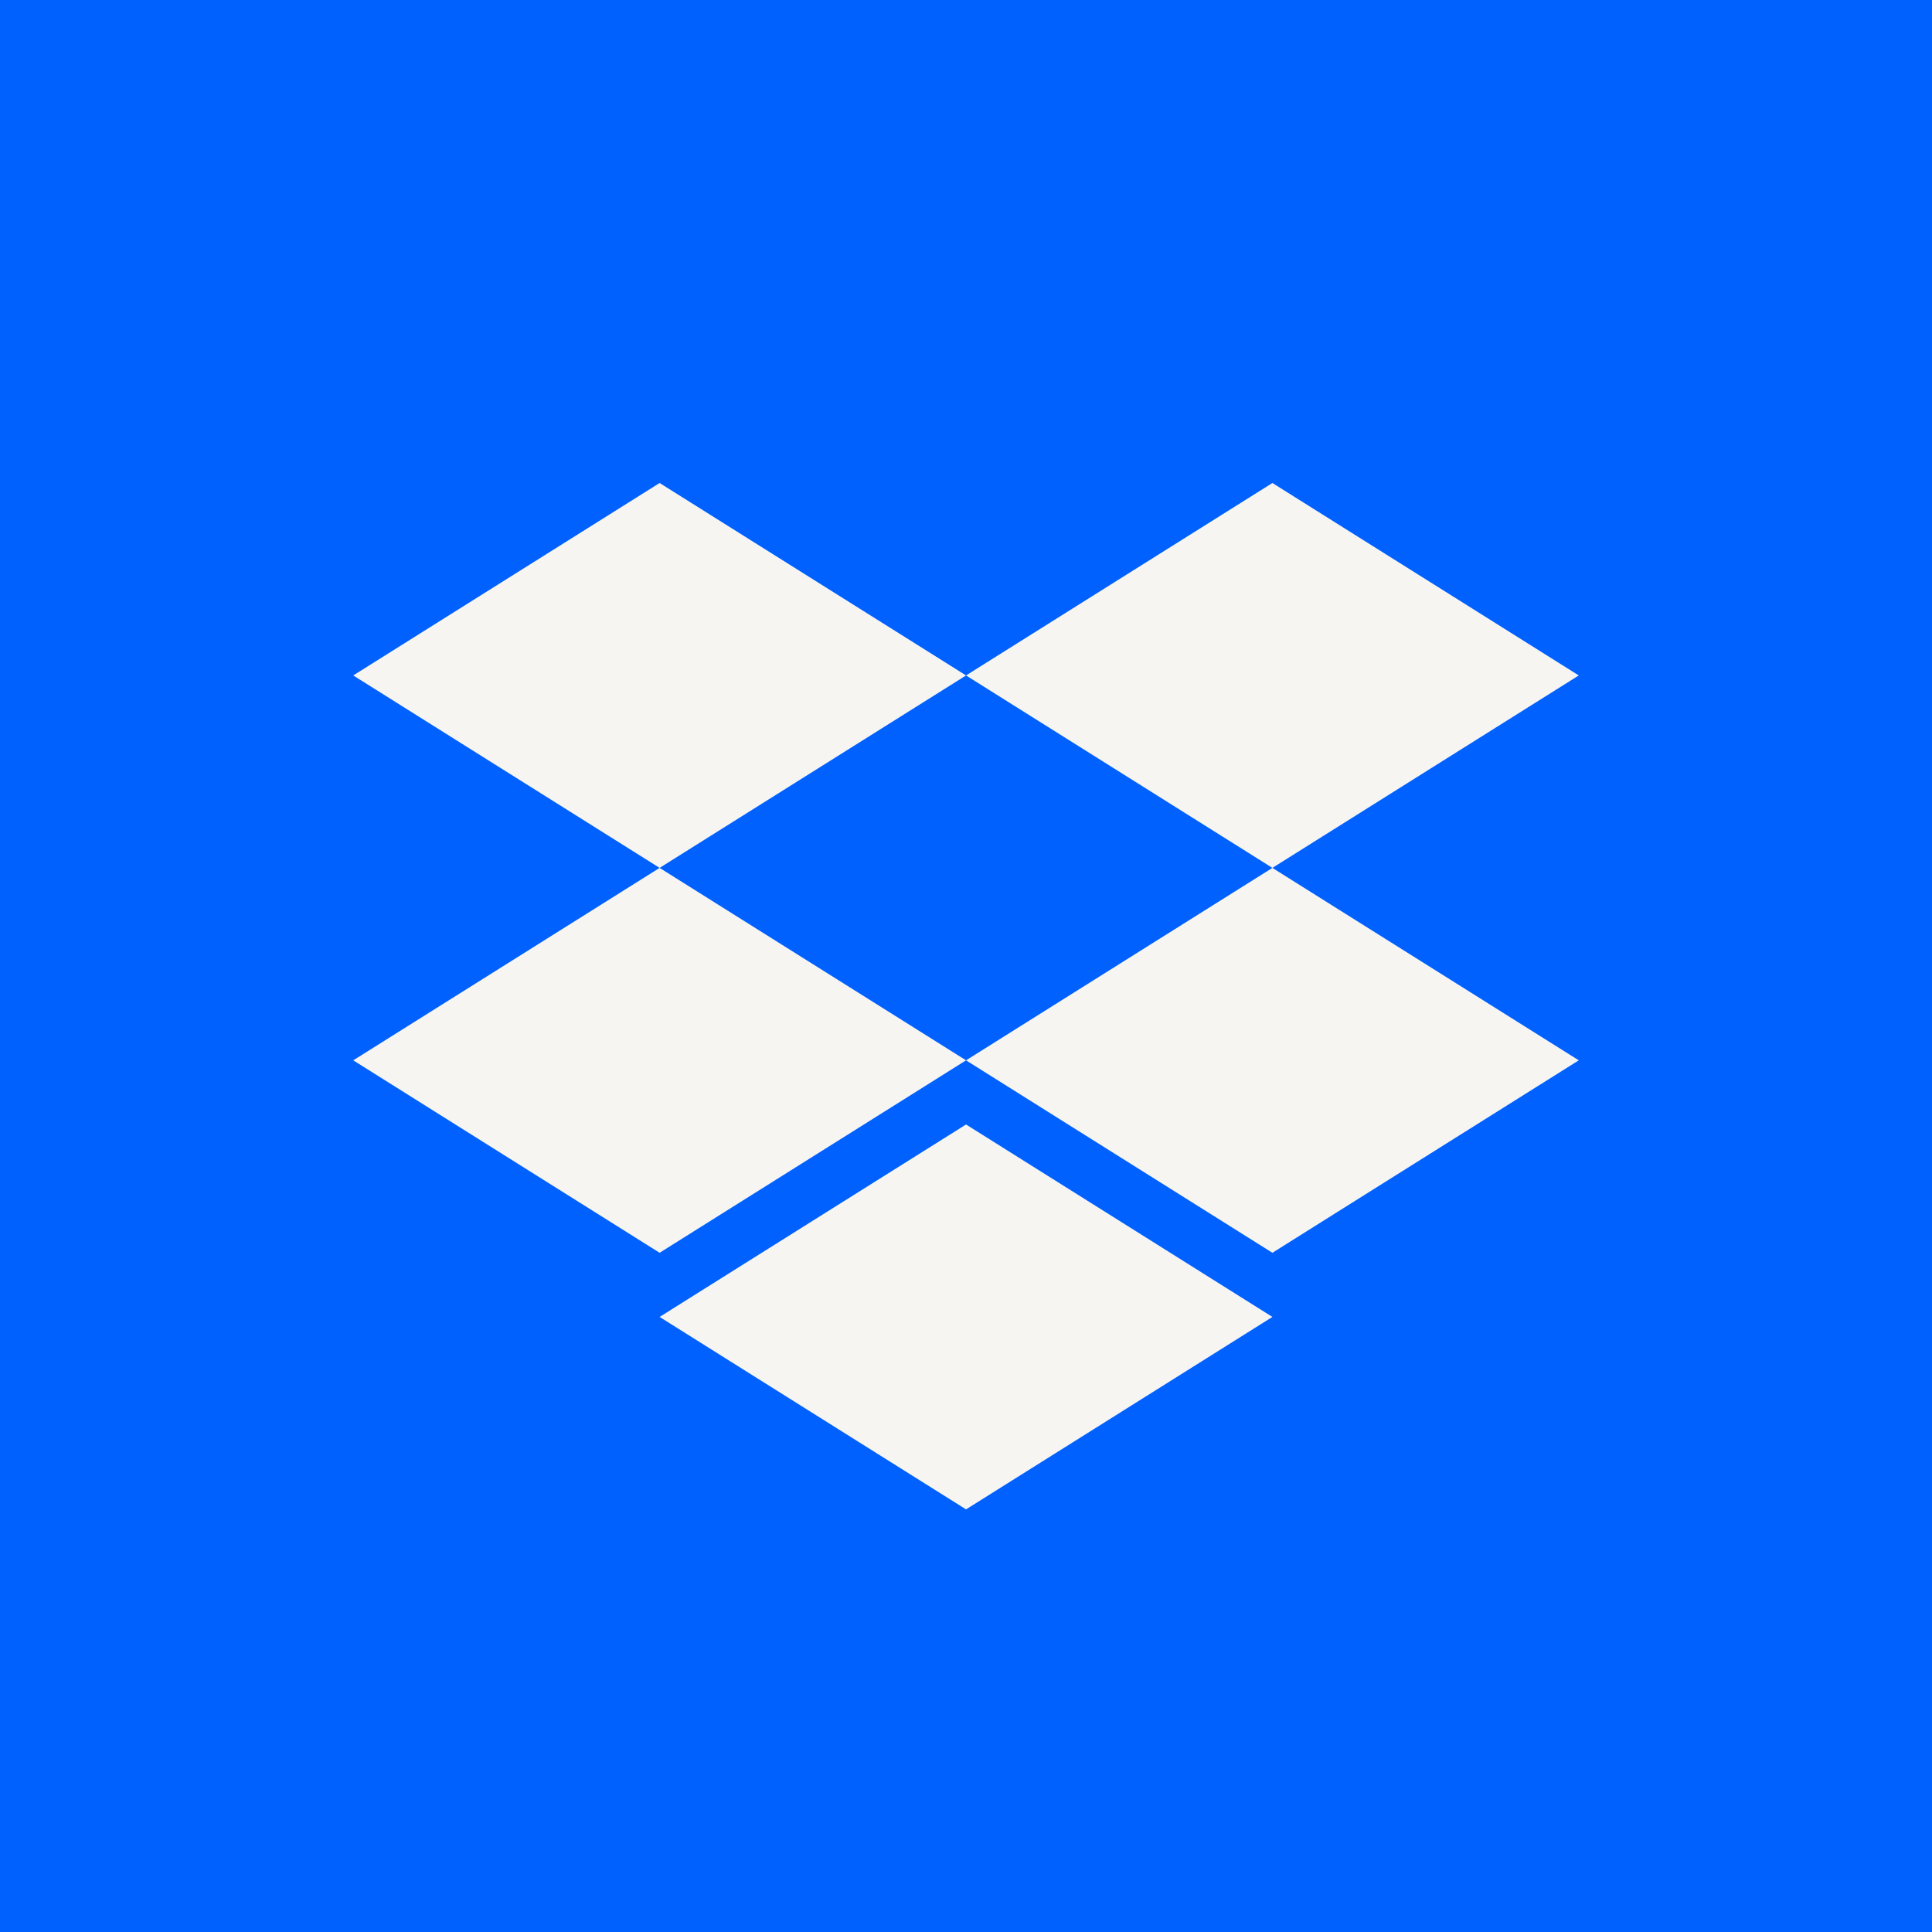 <svg fill="none" height="128" viewBox="0 0 128 128" width="128" xmlns="http://www.w3.org/2000/svg"><path d="m0 0h128v128h-128z" fill="#0061fe"/><g fill="#f7f5f2"><path d="m43.701 32-20.298 12.75 20.298 12.75 20.301-12.75 20.298 12.75 20.298-12.75-20.298-12.75-20.298 12.75z"/><path d="m43.701 83-20.298-12.75 20.298-12.75 20.301 12.75z"/><path d="m64.002 70.25 20.298-12.75 20.298 12.75-20.298 12.75z"/><path d="m64.002 100-20.301-12.75 20.301-12.75 20.298 12.75z"/></g></svg>
